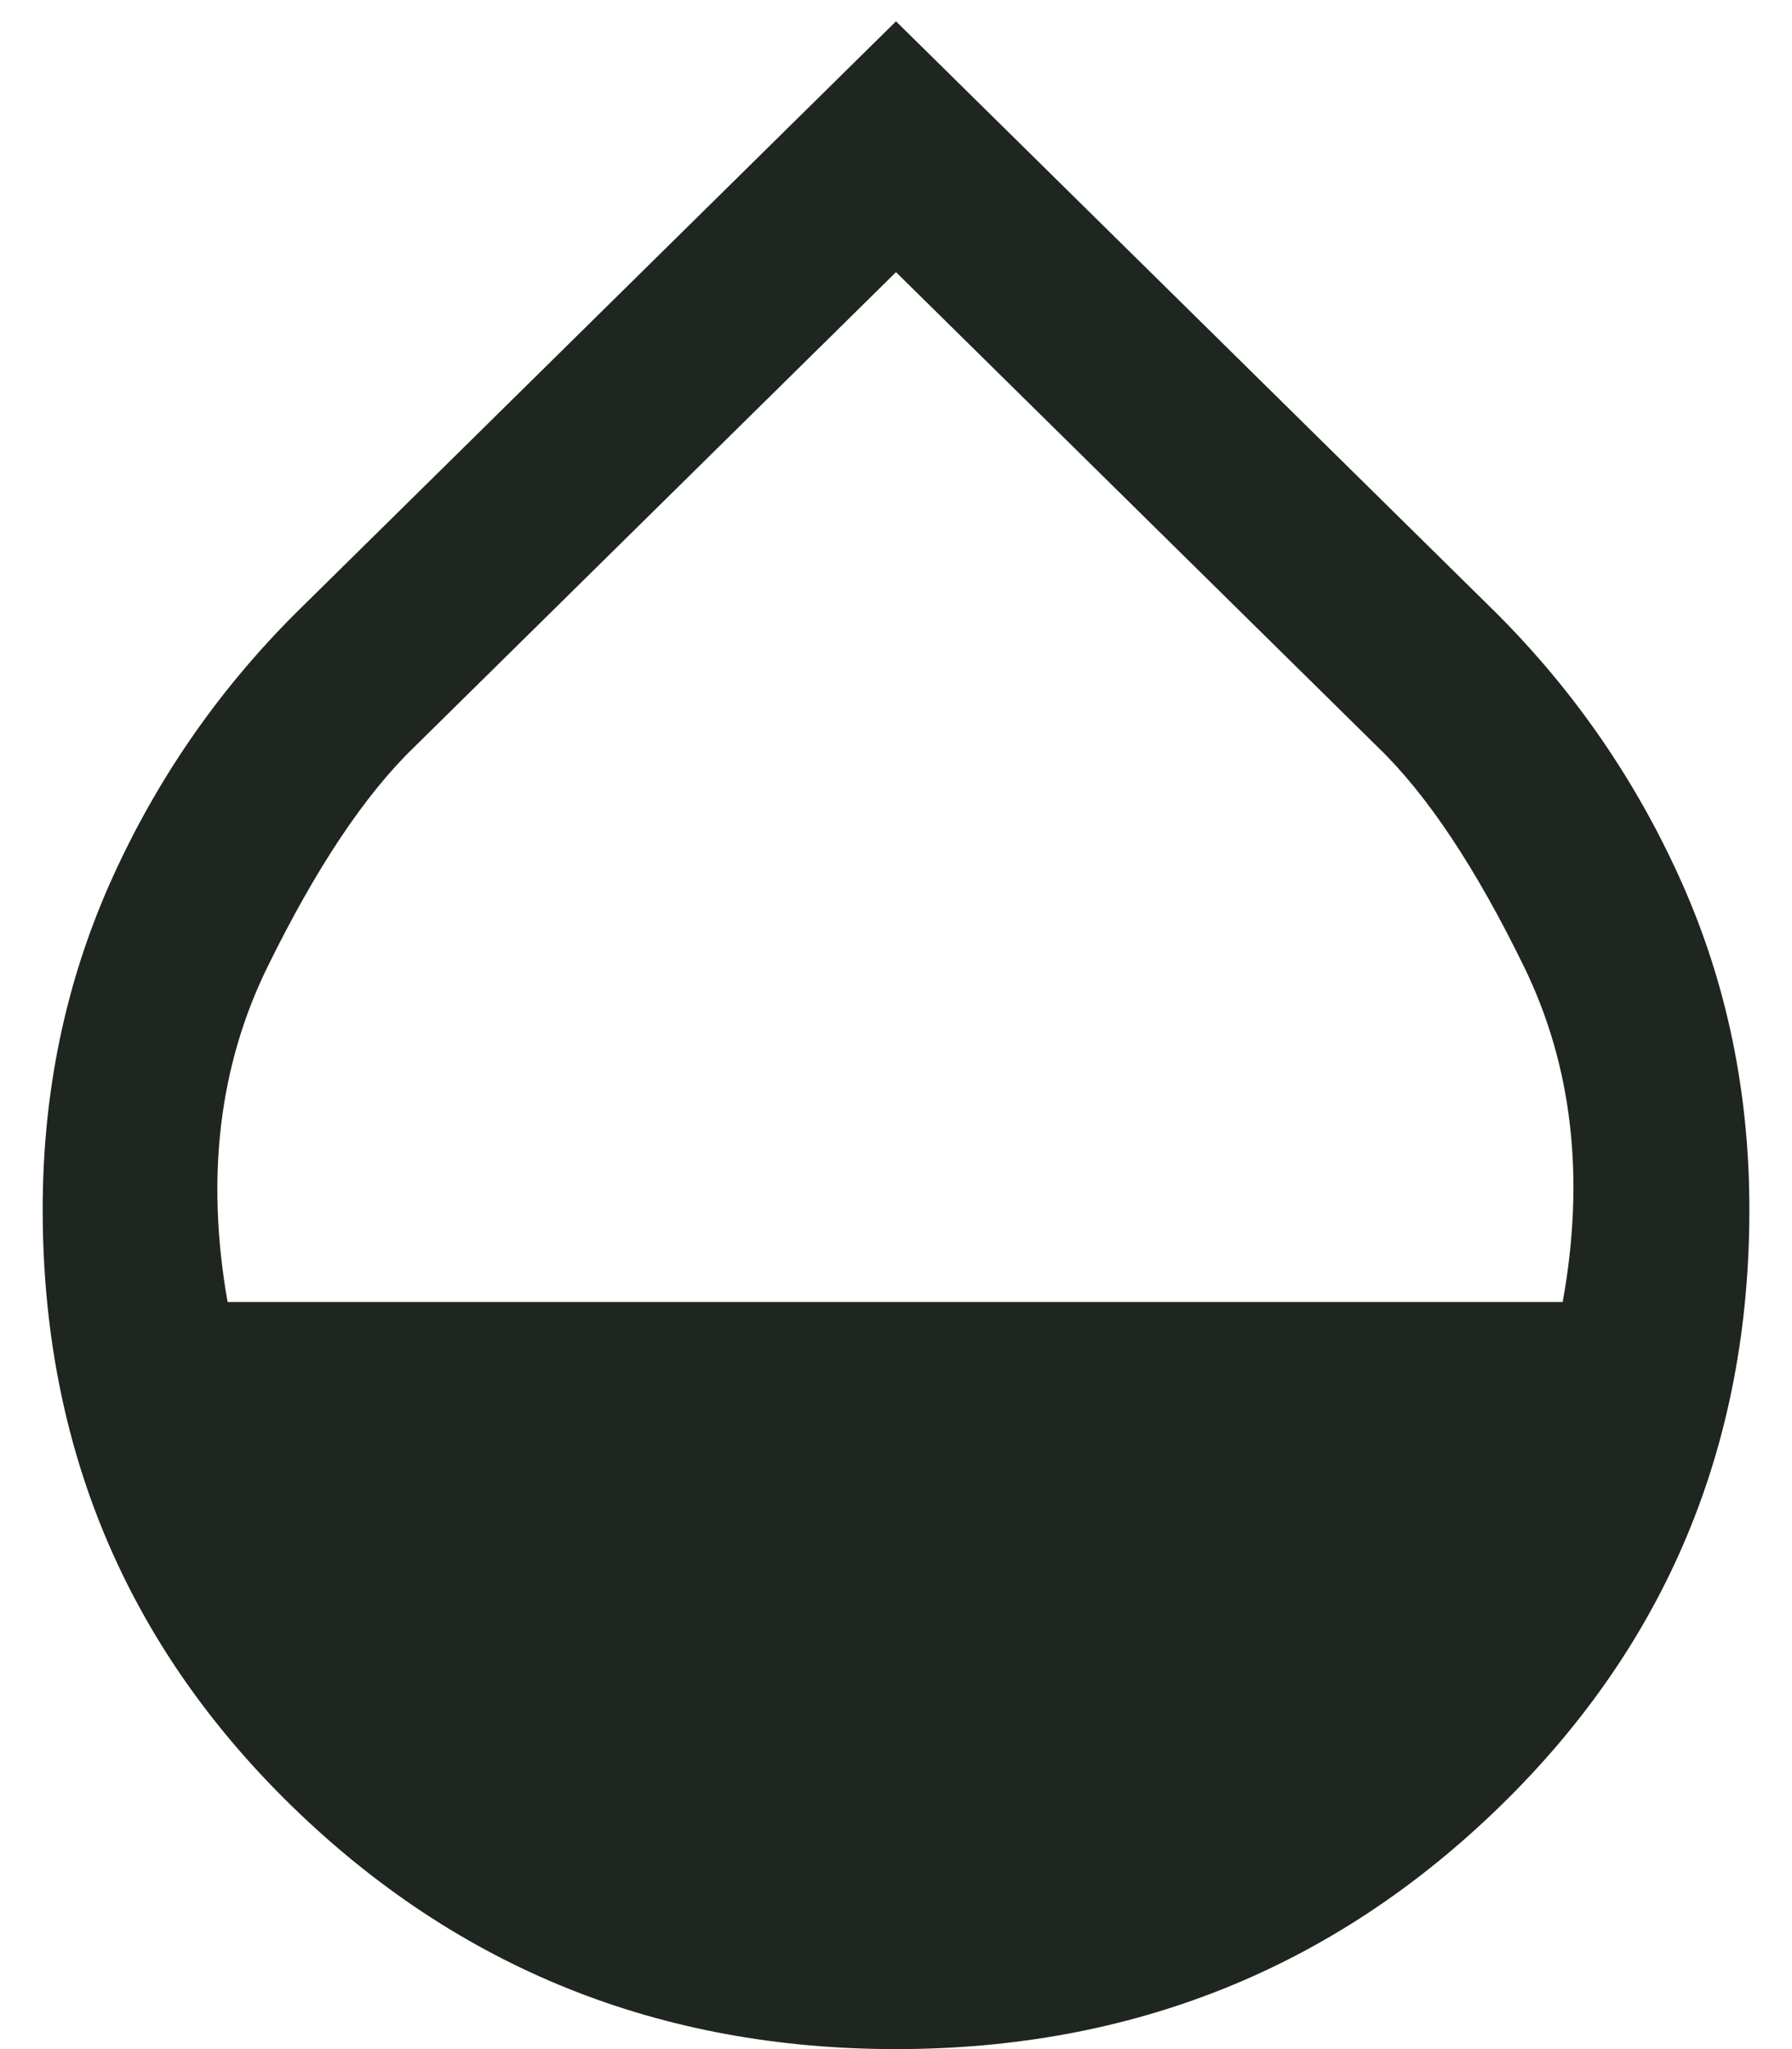 <?xml version="1.0" encoding="UTF-8"?>
<svg xmlns="http://www.w3.org/2000/svg" width="28" height="32" viewBox="0 0 28 32" fill="none">
  <path d="M14 32C10.306 32 7.16 30.736 4.563 28.208C1.966 25.68 0.667 22.574 0.667 18.889C0.667 17.065 1.019 15.363 1.722 13.784C2.426 12.206 3.389 10.806 4.612 9.583L14 0.333L23.389 9.583C24.611 10.806 25.574 12.206 26.278 13.784C26.982 15.363 27.334 17.065 27.334 18.889C27.334 22.574 26.035 25.68 23.438 28.208C20.841 30.736 17.695 32 14 32ZM3.556 20.333H24.417C24.769 18.389 24.567 16.643 23.813 15.097C23.058 13.551 22.297 12.407 21.528 11.667L14 4.25L6.472 11.667C5.704 12.407 4.94 13.551 4.181 15.097C3.422 16.643 3.213 18.389 3.556 20.333Z" fill="#1F251F"></path>
</svg>
